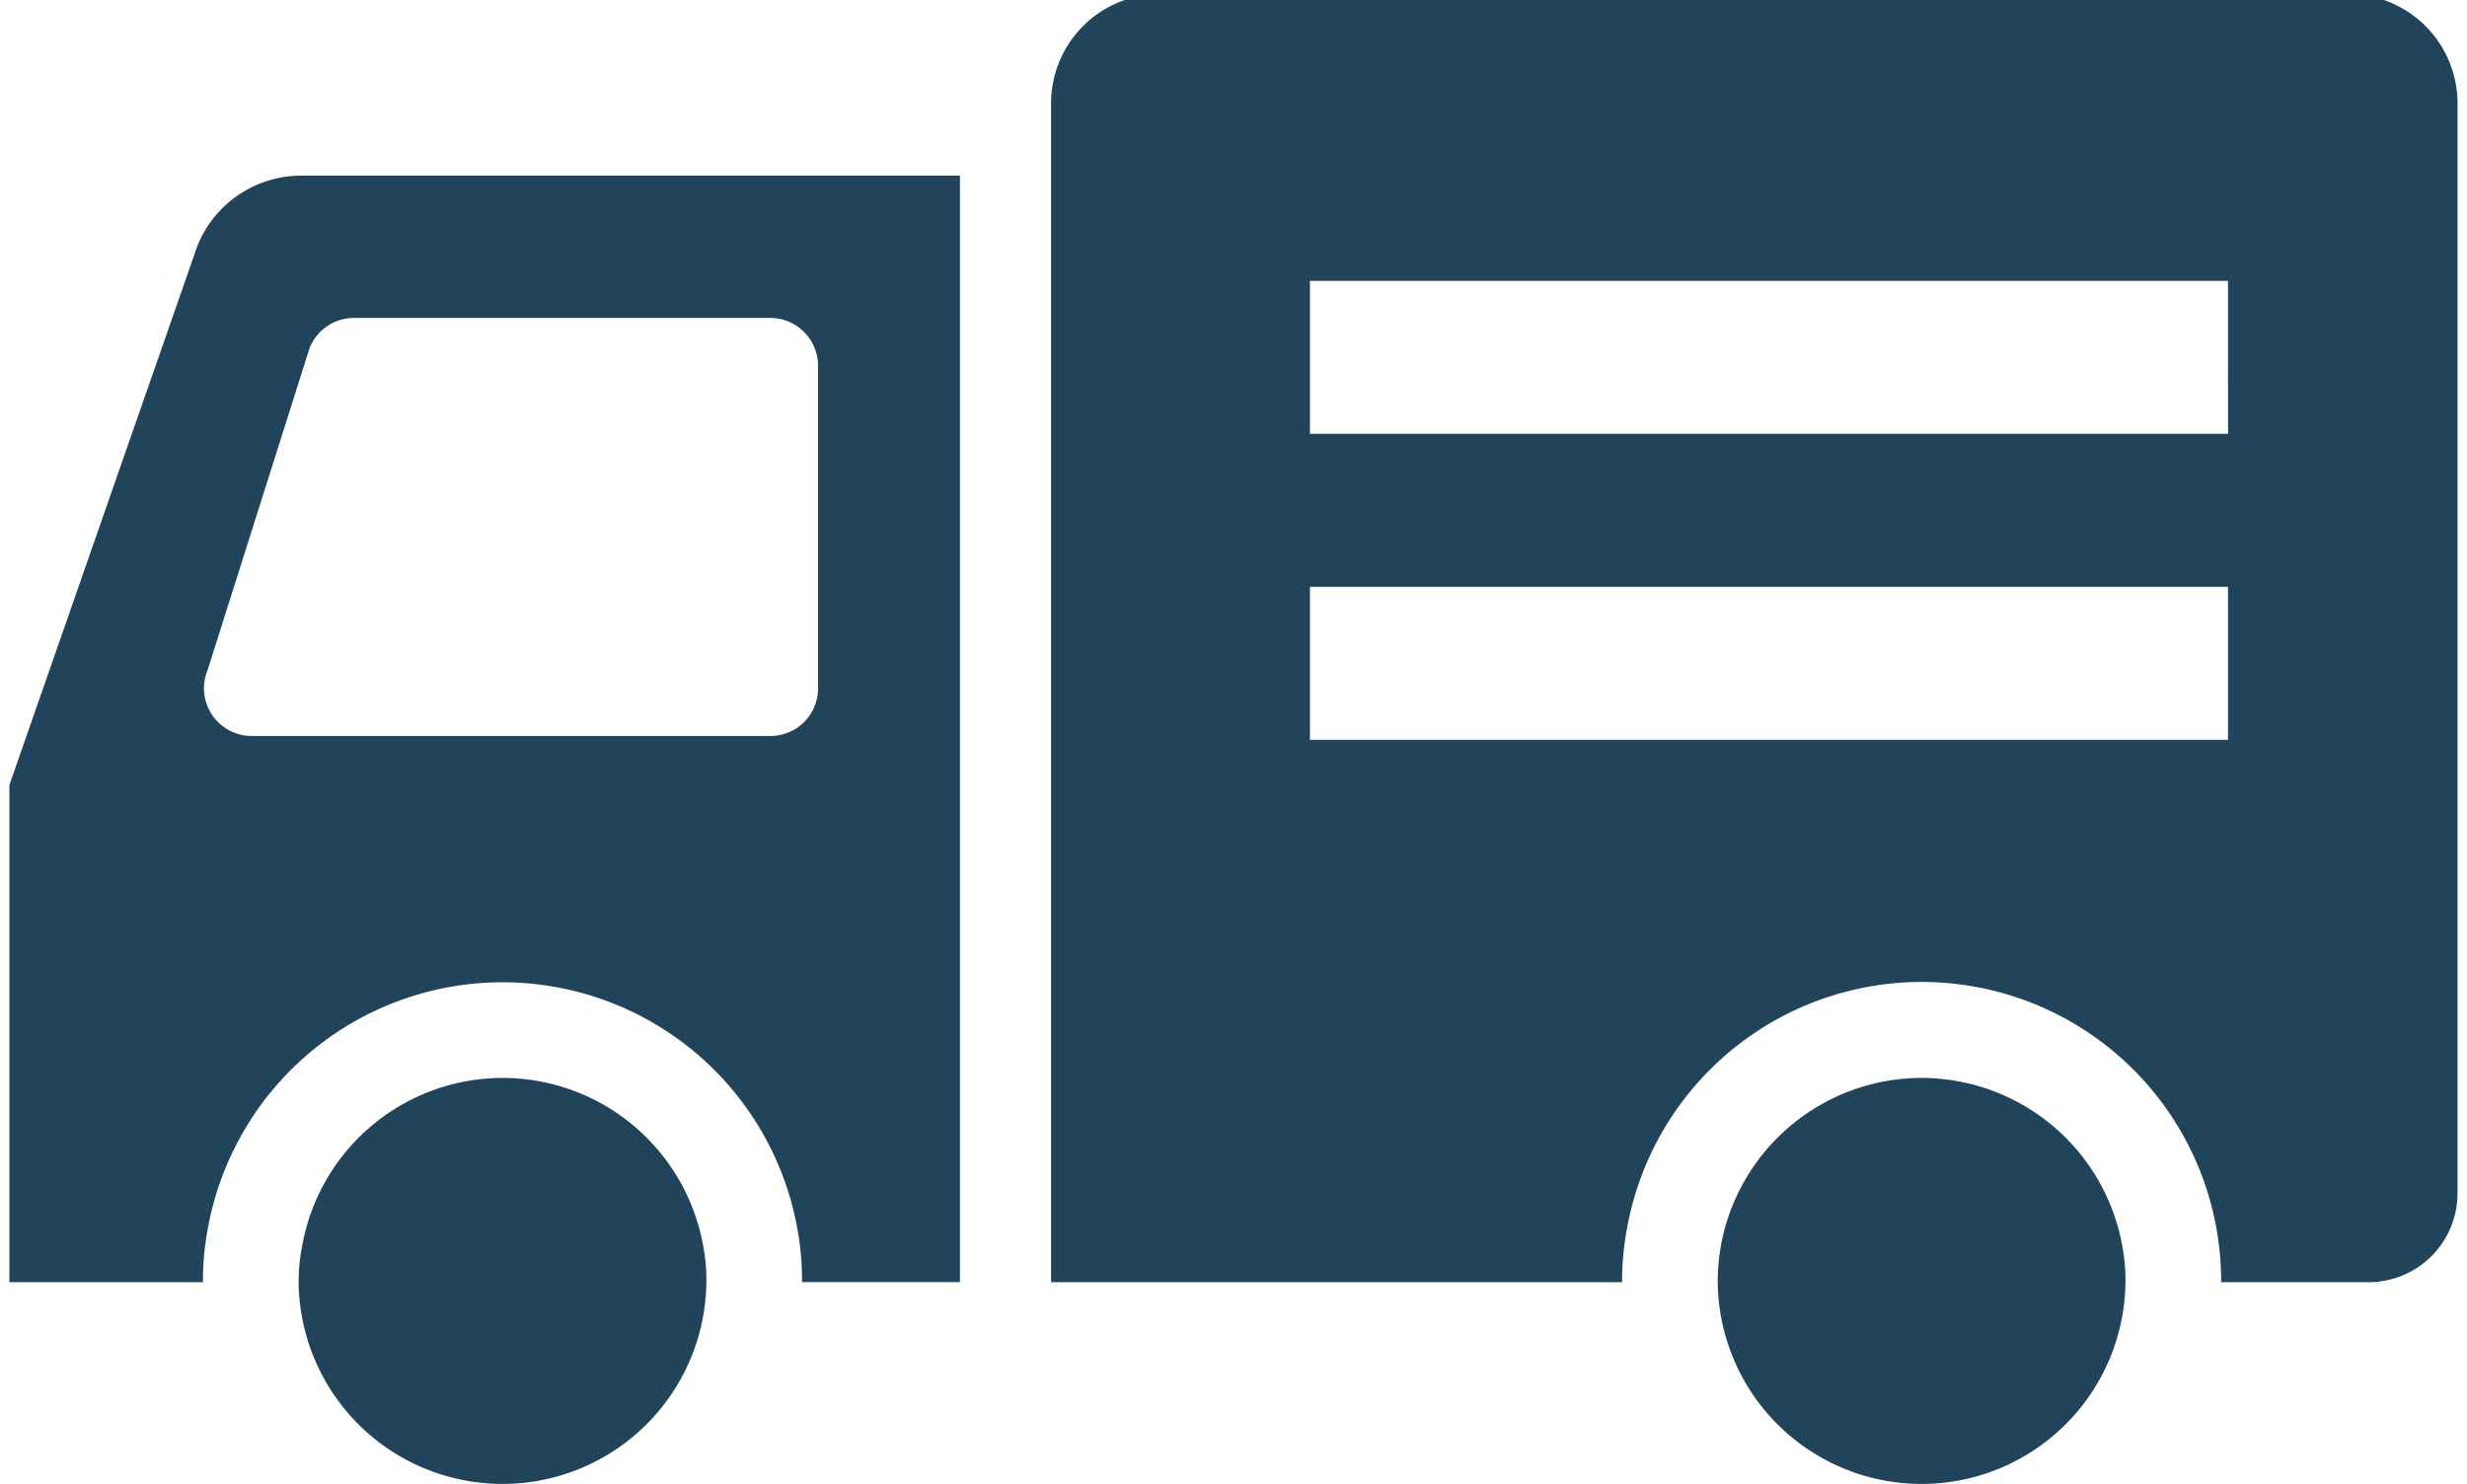<svg xmlns="http://www.w3.org/2000/svg" xmlns:xlink="http://www.w3.org/1999/xlink" width="113" height="68" viewBox="0 0 113 68">
  <defs>
    <clipPath id="clip-path">
      <rect id="長方形_21" data-name="長方形 21" width="113" height="68" transform="translate(-0.431 0.282)" fill="#21445b"/>
    </clipPath>
  </defs>
  <g id="グループ_12" data-name="グループ 12" transform="translate(0.431 -0.282)">
    <g id="グループ_11" data-name="グループ 11" transform="translate(0 0)" clip-path="url(#clip-path)">
      <path id="パス_32" data-name="パス 32" d="M277.254,0h-54.4a5.01,5.01,0,0,0-5.011,5.011v54H244a12.678,12.678,0,0,1,.21-2.383,13.715,13.715,0,0,1,27.228,2.383H278.2a4.072,4.072,0,0,0,4.065-4.082V5.011A5.01,5.01,0,0,0,277.254,0m-5.5,20.149H229.7V13.141h42.051ZM229.7,27.158h42.051v7.008H229.7Z" transform="translate(-170.13 0.007)" fill="#21445b"/>
      <path id="パス_33" data-name="パス 33" d="M8.62,41.189,0,65.911V88.688H8.866a12.714,12.714,0,0,1,.21-2.383,13.719,13.719,0,0,1,27.018-.053,12.89,12.89,0,0,1,.21,2.435H43.54V38H13.368A5.131,5.131,0,0,0,8.62,41.189M37.04,61.478a2.184,2.184,0,0,1-2.208,2.19H11.109a2.186,2.186,0,0,1-2.033-3.014l4.678-14.77a2.194,2.194,0,0,1,2.032-1.367H34.832a2.195,2.195,0,0,1,2.208,2.19Z" transform="translate(0 -29.671)" fill="#21445b"/>
      <path id="パス_34" data-name="パス 34" d="M69.819,226.72a9.336,9.336,0,0,0-9.181,7.727,8.193,8.193,0,0,0-.157,1.629,9.339,9.339,0,0,0,18.677,0,8.211,8.211,0,0,0-.14-1.629,9.34,9.34,0,0,0-9.2-7.727" transform="translate(-47.234 -177.059)" fill="#21445b"/>
      <path id="パス_35" data-name="パス 35" d="M366.62,226.72a9.354,9.354,0,0,0-9.2,7.727,9.73,9.73,0,0,0-.14,1.629,9.339,9.339,0,0,0,18.677,0,8.183,8.183,0,0,0-.14-1.629,9.354,9.354,0,0,0-9.2-7.727" transform="translate(-279.032 -177.059)" fill="#21445b"/>
    </g>
  </g>
</svg>
